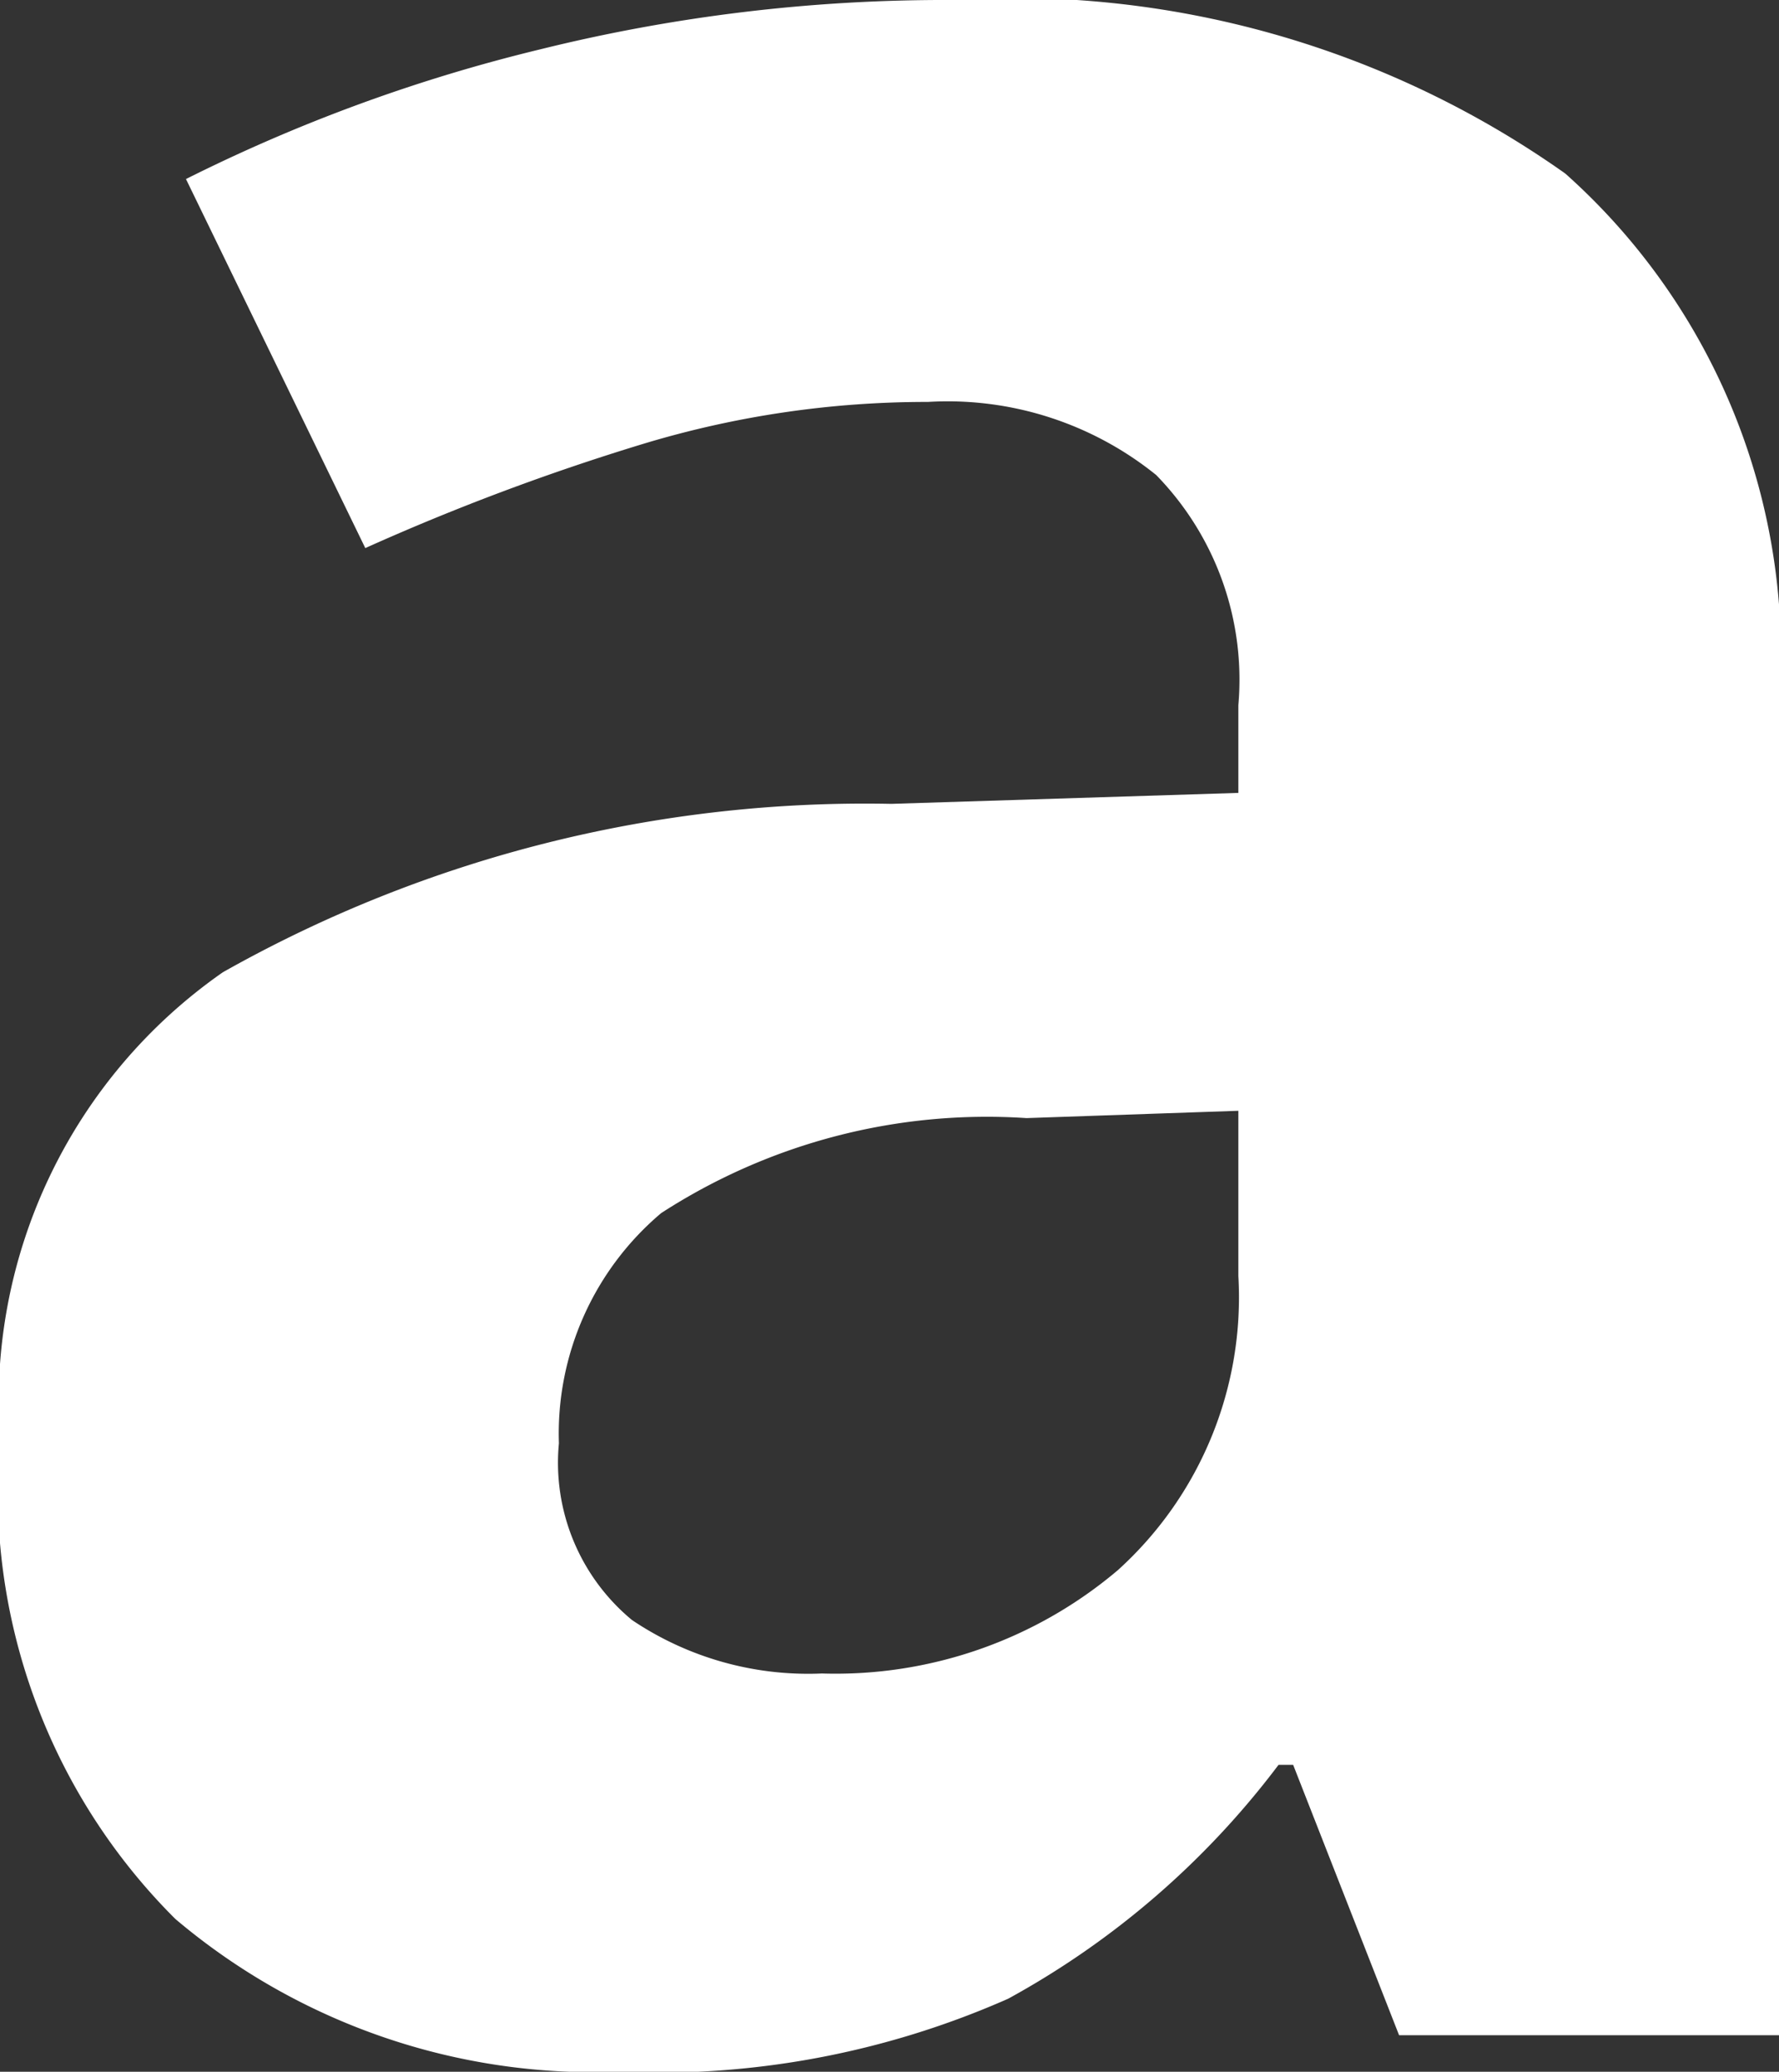 <svg xmlns="http://www.w3.org/2000/svg" width="5.357" height="6.237" viewBox="0 0 10.714 12.474">
  <rect x="0" y="0" width="10.714" height="12.474" fill="#333333" stroke="none"/>
  <path id="パス_21017" data-name="パス 21017" d="M0-12.254a5.754,5.754,0,0,1,3.707,1.045,3.88,3.88,0,0,1,1.287,3.2V0H2.706L2.068-1.628H1.98A5.106,5.106,0,0,1,.352-.22,5.219,5.219,0,0,1-2,.22,3.9,3.9,0,0,1-4.664-.7,3.634,3.634,0,0,1-5.72-3.586,3.153,3.153,0,0,1-4.378-6.4,7.869,7.869,0,0,1-.352-7.414l2.09-.066v-.528a1.764,1.764,0,0,0-.495-1.386,2,2,0,0,0-1.375-.44,5.892,5.892,0,0,0-1.716.253,14.085,14.085,0,0,0-1.672.627L-4.6-11.176a10,10,0,0,1,2.134-.781A10.122,10.122,0,0,1,0-12.254ZM1.738-5.566.462-5.522a3.607,3.607,0,0,0-2.2.572,1.737,1.737,0,0,0-.616,1.386A1.229,1.229,0,0,0-1.914-2.5,1.9,1.9,0,0,0-.77-2.178,2.631,2.631,0,0,0,1.012-2.8a2.214,2.214,0,0,0,.726-1.771Z" transform="translate(5.72 12.254)" fill="#fff"/>
</svg>
